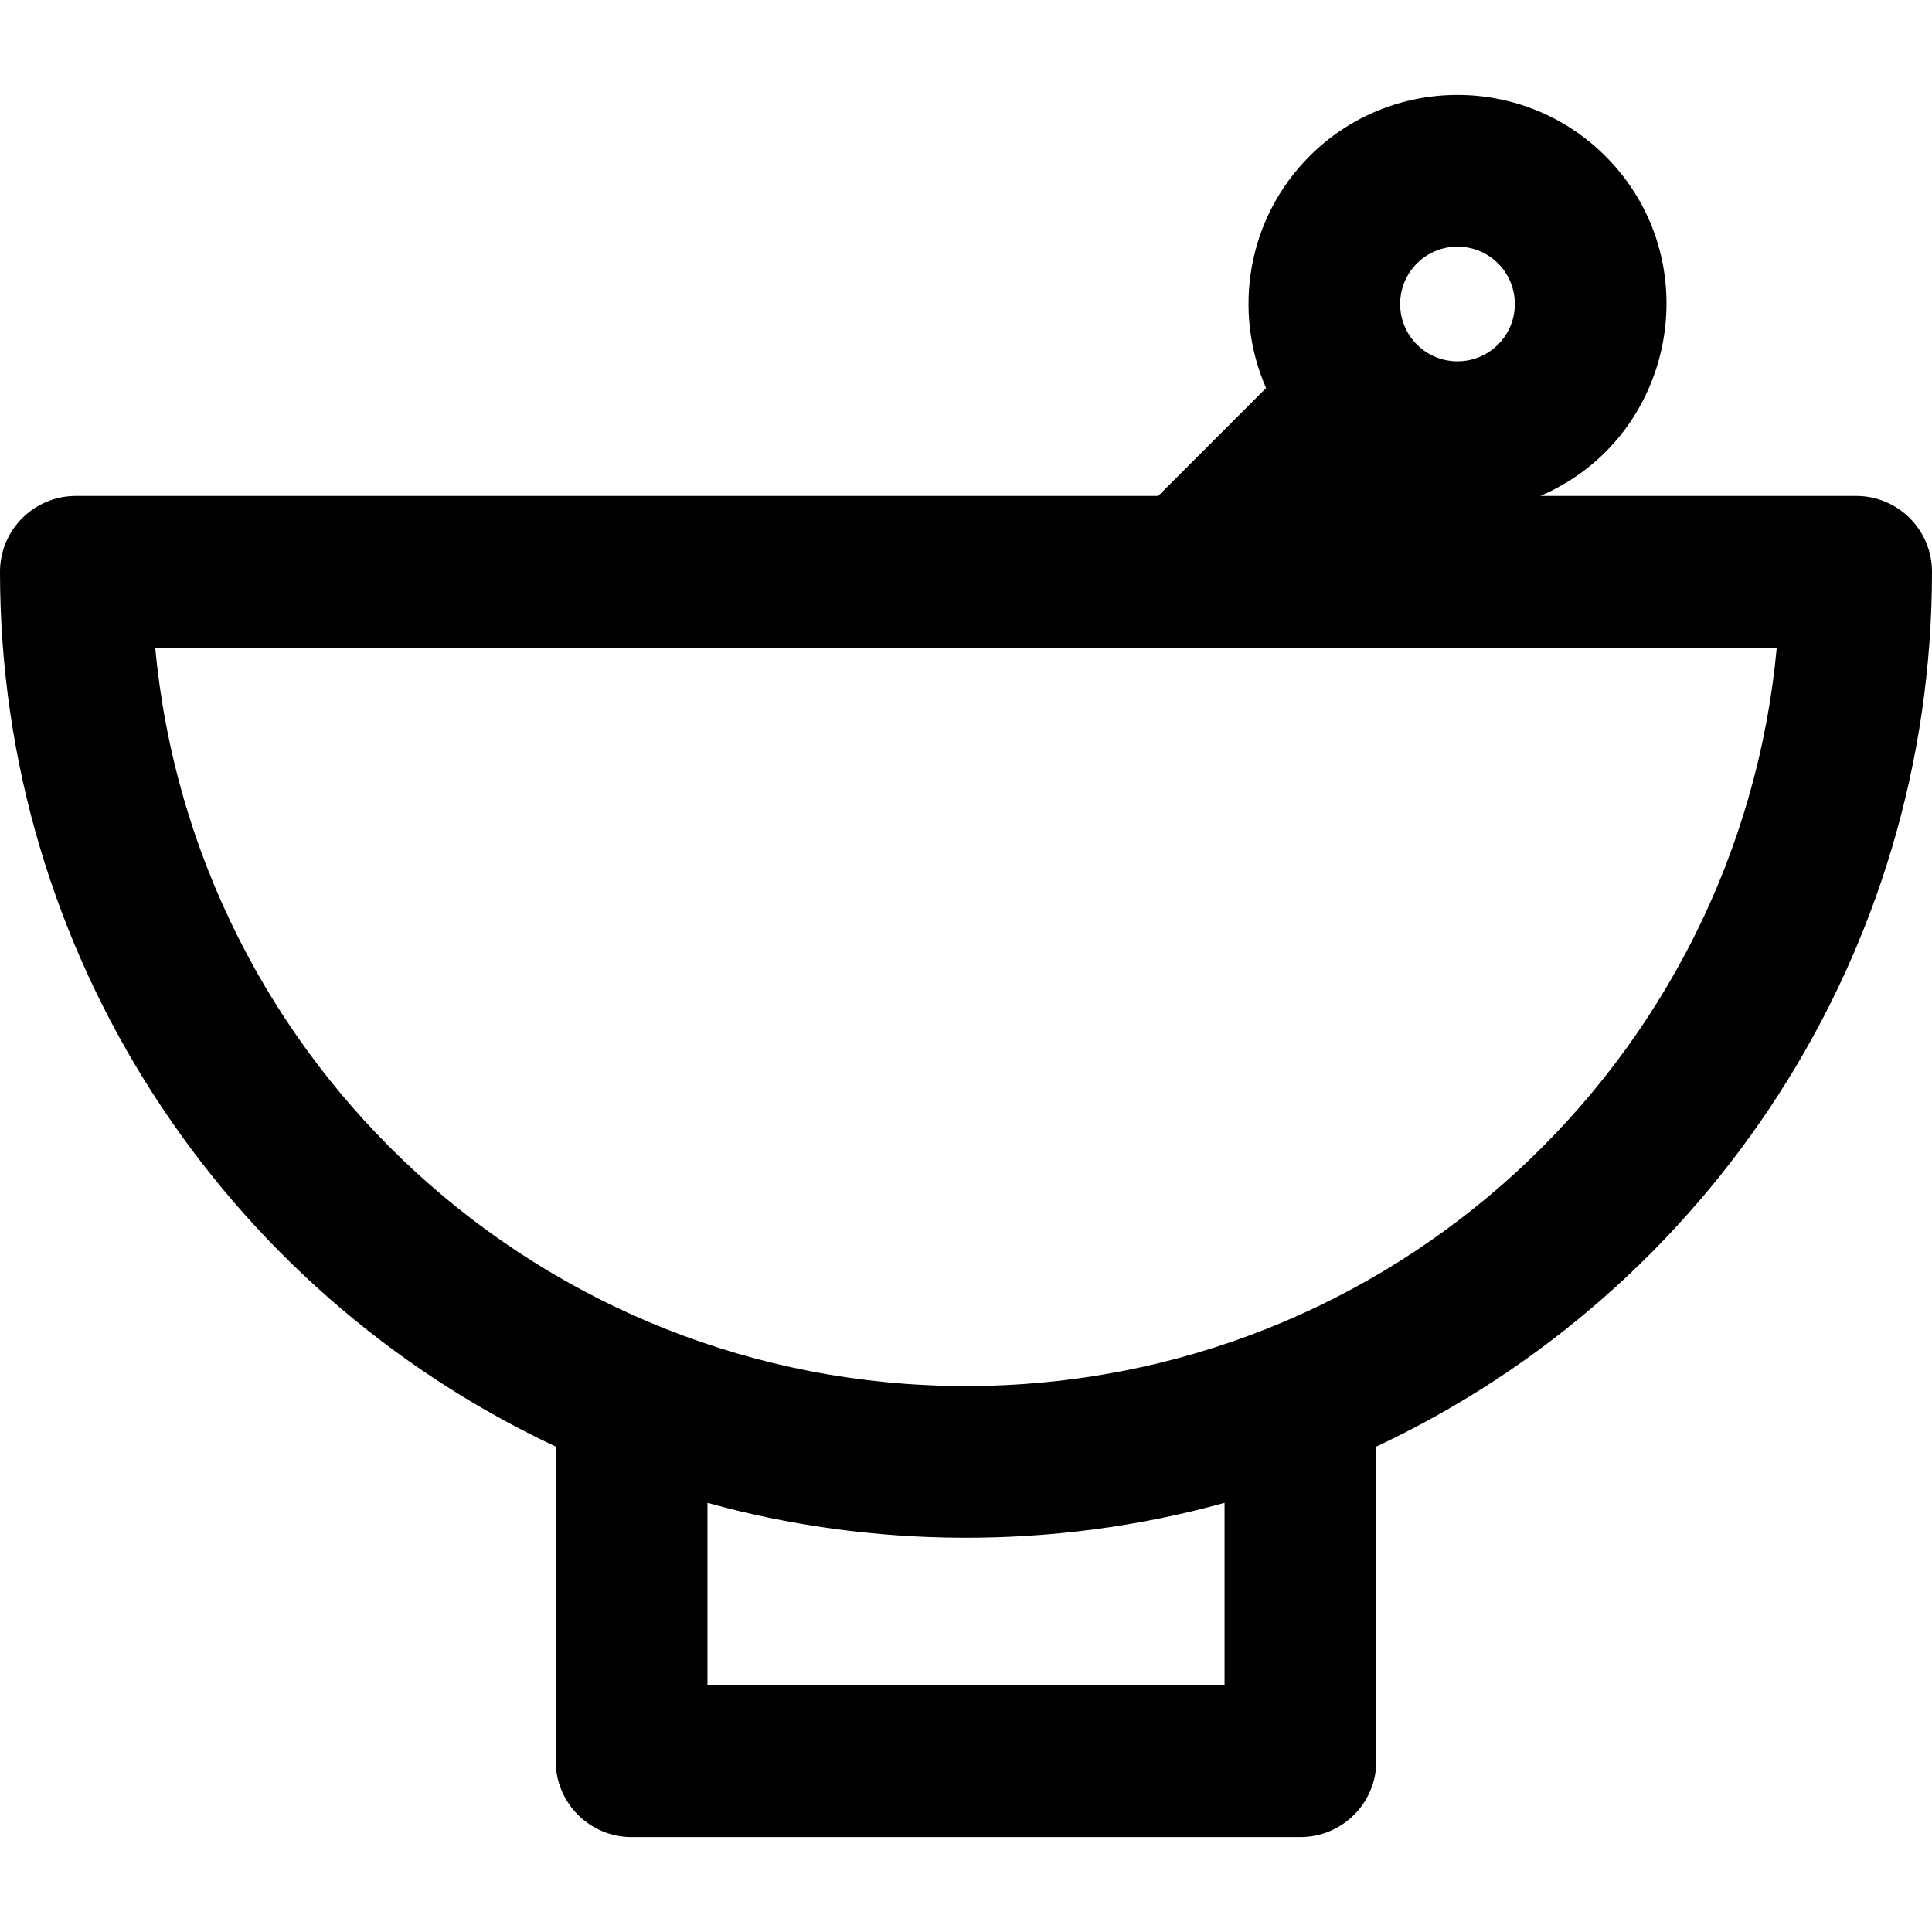 <?xml version="1.0" encoding="iso-8859-1"?>
<!-- Uploaded to: SVG Repo, www.svgrepo.com, Generator: SVG Repo Mixer Tools -->
<svg fill="#000000" height="800px" width="800px" version="1.1" id="Layer_1" xmlns="http://www.w3.org/2000/svg" xmlns:xlink="http://www.w3.org/1999/xlink" 
	 viewBox="0 0 512 512" xml:space="preserve">
<g>
	<g>
		<path d="M491.891,131.427h-83.673c35.937-15.468,44.801-62.481,17.222-90.058c-21.609-21.61-56.771-21.612-78.38,0
			c-16.595,16.595-20.43,41.176-11.537,61.481l-28.577,28.577H20.109C9.003,131.427,0,140.43,0,151.536
			c0,101.598,59.412,190.611,147.269,231.822v83.372c0,11.105,9.003,20.109,20.109,20.109h177.247
			c11.105,0,20.109-9.003,20.109-20.109v-83.372C452.682,342.104,512,253.041,512,151.537
			C512,140.43,502.997,131.427,491.891,131.427z M375.498,69.807c5.931-5.929,15.575-5.928,21.506,0
			c5.928,5.929,5.928,15.576,0,21.506c-5.929,5.928-15.576,5.927-21.506,0C369.57,85.383,369.57,75.737,375.498,69.807z
			 M324.515,446.621h-0.001H187.486v-48.35c42.864,11.924,91.158,12.732,137.029,0V446.621z M255.999,367.319
			c-112.509,0-204.738-85.998-214.859-195.674h429.718C460.759,281.093,368.753,367.319,255.999,367.319z"/>
	</g>
</g>
</svg>